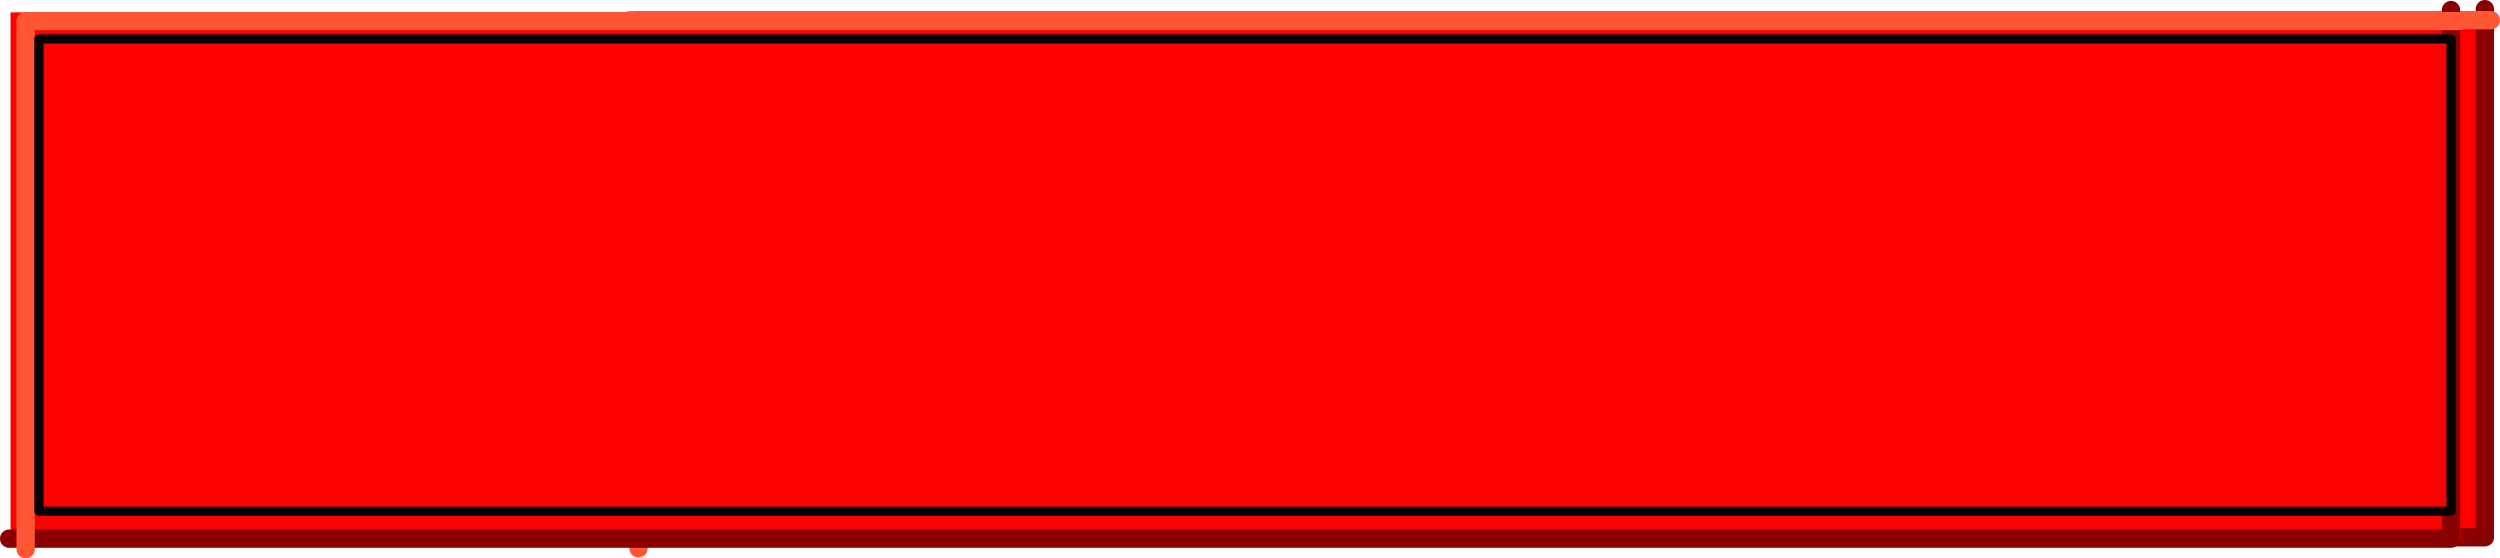 <?xml version="1.0" encoding="UTF-8" standalone="no"?>
<svg xmlns:xlink="http://www.w3.org/1999/xlink" height="60.95px" width="272.9px" xmlns="http://www.w3.org/2000/svg">
  <g transform="matrix(1.0, 0.0, 0.0, 1.0, 93.25, 30.05)">
    <path d="M178.8 -28.8 L178.8 28.85 -24.8 28.85 -24.8 -28.8 178.8 -28.8" fill="#ff0000" fill-rule="evenodd" stroke="none"/>
    <path d="M-24.9 28.6 L178.0 28.6 178.0 -29.05" fill="none" stroke="#880000" stroke-linecap="round" stroke-linejoin="round" stroke-width="2.0"/>
    <path d="M178.65 -27.85 L-23.55 -27.85 -23.55 29.8" fill="none" stroke="#ff5635" stroke-linecap="round" stroke-linejoin="round" stroke-width="2.0"/>
    <path d="M175.35 -28.7 L175.35 28.95 -92.1 28.95 -92.1 -28.7 175.35 -28.7" fill="#ff0000" fill-rule="evenodd" stroke="none"/>
    <path d="M-92.25 28.75 L174.3 28.75 174.3 -28.95" fill="none" stroke="#880000" stroke-linecap="round" stroke-linejoin="round" stroke-width="2.0"/>
    <path d="M175.15 -27.75 L-90.45 -27.75 -90.45 29.9" fill="none" stroke="#ff5635" stroke-linecap="round" stroke-linejoin="round" stroke-width="2.0"/>
    <path d="M174.3 -25.8 L174.3 25.75 -89.0 25.75 -89.0 -25.8 174.3 -25.8" fill="#ff0000" fill-rule="evenodd" stroke="none"/>
    <path d="M174.3 -25.8 L174.3 25.75 -89.0 25.75 -89.0 -25.8 174.3 -25.8 Z" fill="none" stroke="#000000" stroke-linecap="round" stroke-linejoin="round" stroke-width="1.0"/>
  </g>
</svg>
